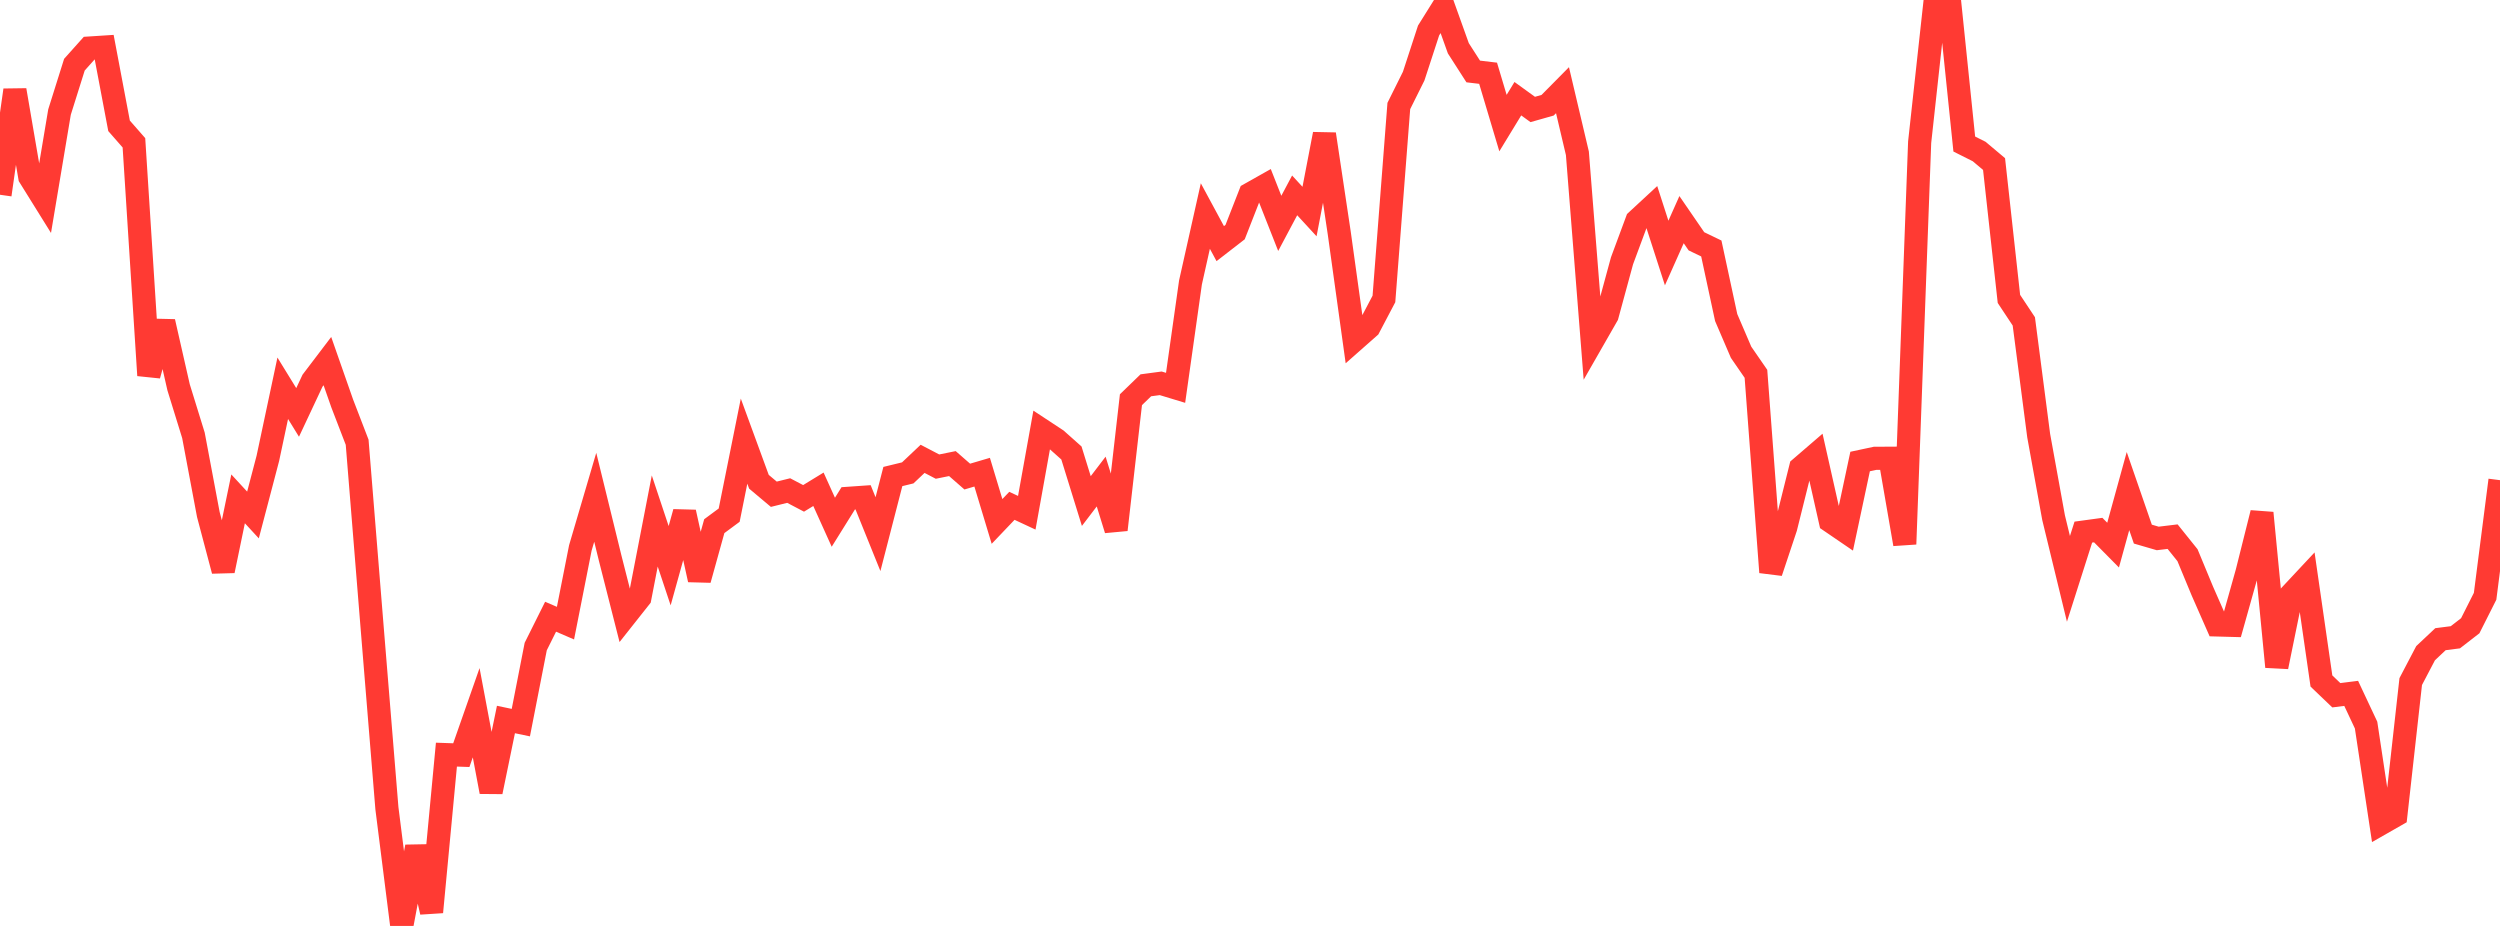 <?xml version="1.0" standalone="no"?>
<!DOCTYPE svg PUBLIC "-//W3C//DTD SVG 1.1//EN" "http://www.w3.org/Graphics/SVG/1.1/DTD/svg11.dtd">

<svg width="135" height="50" viewBox="0 0 135 50" preserveAspectRatio="none" 
  xmlns="http://www.w3.org/2000/svg"
  xmlns:xlink="http://www.w3.org/1999/xlink">


<polyline points="0.0, 10.517 0.804, 4.867 1.607, 9.553 2.411, 10.845 3.214, 6.05 4.018, 3.493 4.821, 2.595 5.625, 2.543 6.429, 6.794 7.232, 7.711 8.036, 20.27 8.839, 17.372 9.643, 20.912 10.446, 23.509 11.25, 27.783 12.054, 30.821 12.857, 26.938 13.661, 27.809 14.464, 24.751 15.268, 20.966 16.071, 22.271 16.875, 20.558 17.679, 19.5 18.482, 21.793 19.286, 23.881 20.089, 33.803 20.893, 43.646 21.696, 50.0 22.5, 45.724 23.304, 49.252 24.107, 40.75 24.911, 40.778 25.714, 38.487 26.518, 42.758 27.321, 38.853 28.125, 39.022 28.929, 34.913 29.732, 33.303 30.536, 33.65 31.339, 29.586 32.143, 26.853 32.946, 30.127 33.75, 33.291 34.554, 32.275 35.357, 28.132 36.161, 30.548 36.964, 27.658 37.768, 31.305 38.571, 28.413 39.375, 27.818 40.179, 23.821 40.982, 26.014 41.786, 26.689 42.589, 26.49 43.393, 26.912 44.196, 26.421 45.0, 28.201 45.804, 26.91 46.607, 26.854 47.411, 28.844 48.214, 25.732 49.018, 25.536 49.821, 24.777 50.625, 25.197 51.429, 25.034 52.232, 25.735 53.036, 25.498 53.839, 28.158 54.643, 27.315 55.446, 27.689 56.25, 23.217 57.054, 23.746 57.857, 24.461 58.661, 27.057 59.464, 26.004 60.268, 28.605 61.071, 21.584 61.875, 20.806 62.679, 20.699 63.482, 20.943 64.286, 15.252 65.089, 11.666 65.893, 13.156 66.696, 12.534 67.5, 10.478 68.304, 10.025 69.107, 12.062 69.911, 10.55 70.714, 11.423 71.518, 7.243 72.321, 12.594 73.125, 18.379 73.929, 17.67 74.732, 16.143 75.536, 5.724 76.339, 4.11 77.143, 1.647 77.946, 0.361 78.75, 2.606 79.554, 3.859 80.357, 3.955 81.161, 6.647 81.964, 5.33 82.768, 5.911 83.571, 5.683 84.375, 4.87 85.179, 8.279 85.982, 18.438 86.786, 17.034 87.589, 14.082 88.393, 11.914 89.196, 11.171 90.0, 13.663 90.804, 11.861 91.607, 13.03 92.411, 13.418 93.214, 17.148 94.018, 19.022 94.821, 20.186 95.625, 30.901 96.429, 28.488 97.232, 25.265 98.036, 24.573 98.839, 28.143 99.643, 28.692 100.446, 24.922 101.25, 24.75 102.054, 24.745 102.857, 29.382 103.661, 7.681 104.464, 0.348 105.268, 0.0 106.071, 7.778 106.875, 8.182 107.679, 8.858 108.482, 16.141 109.286, 17.354 110.089, 23.524 110.893, 27.953 111.696, 31.258 112.5, 28.734 113.304, 28.624 114.107, 29.436 114.911, 26.518 115.714, 28.842 116.518, 29.076 117.321, 28.979 118.125, 29.981 118.929, 31.921 119.732, 33.747 120.536, 33.769 121.339, 30.909 122.143, 27.7 122.946, 36.007 123.75, 32.069 124.554, 31.209 125.357, 36.774 126.161, 37.543 126.964, 37.442 127.768, 39.154 128.571, 44.477 129.375, 44.018 130.179, 36.804 130.982, 35.272 131.786, 34.516 132.589, 34.413 133.393, 33.79 134.196, 32.198 135.0, 25.929" fill="none" stroke="#ff3a33" stroke-width="1.25"/>

</svg>